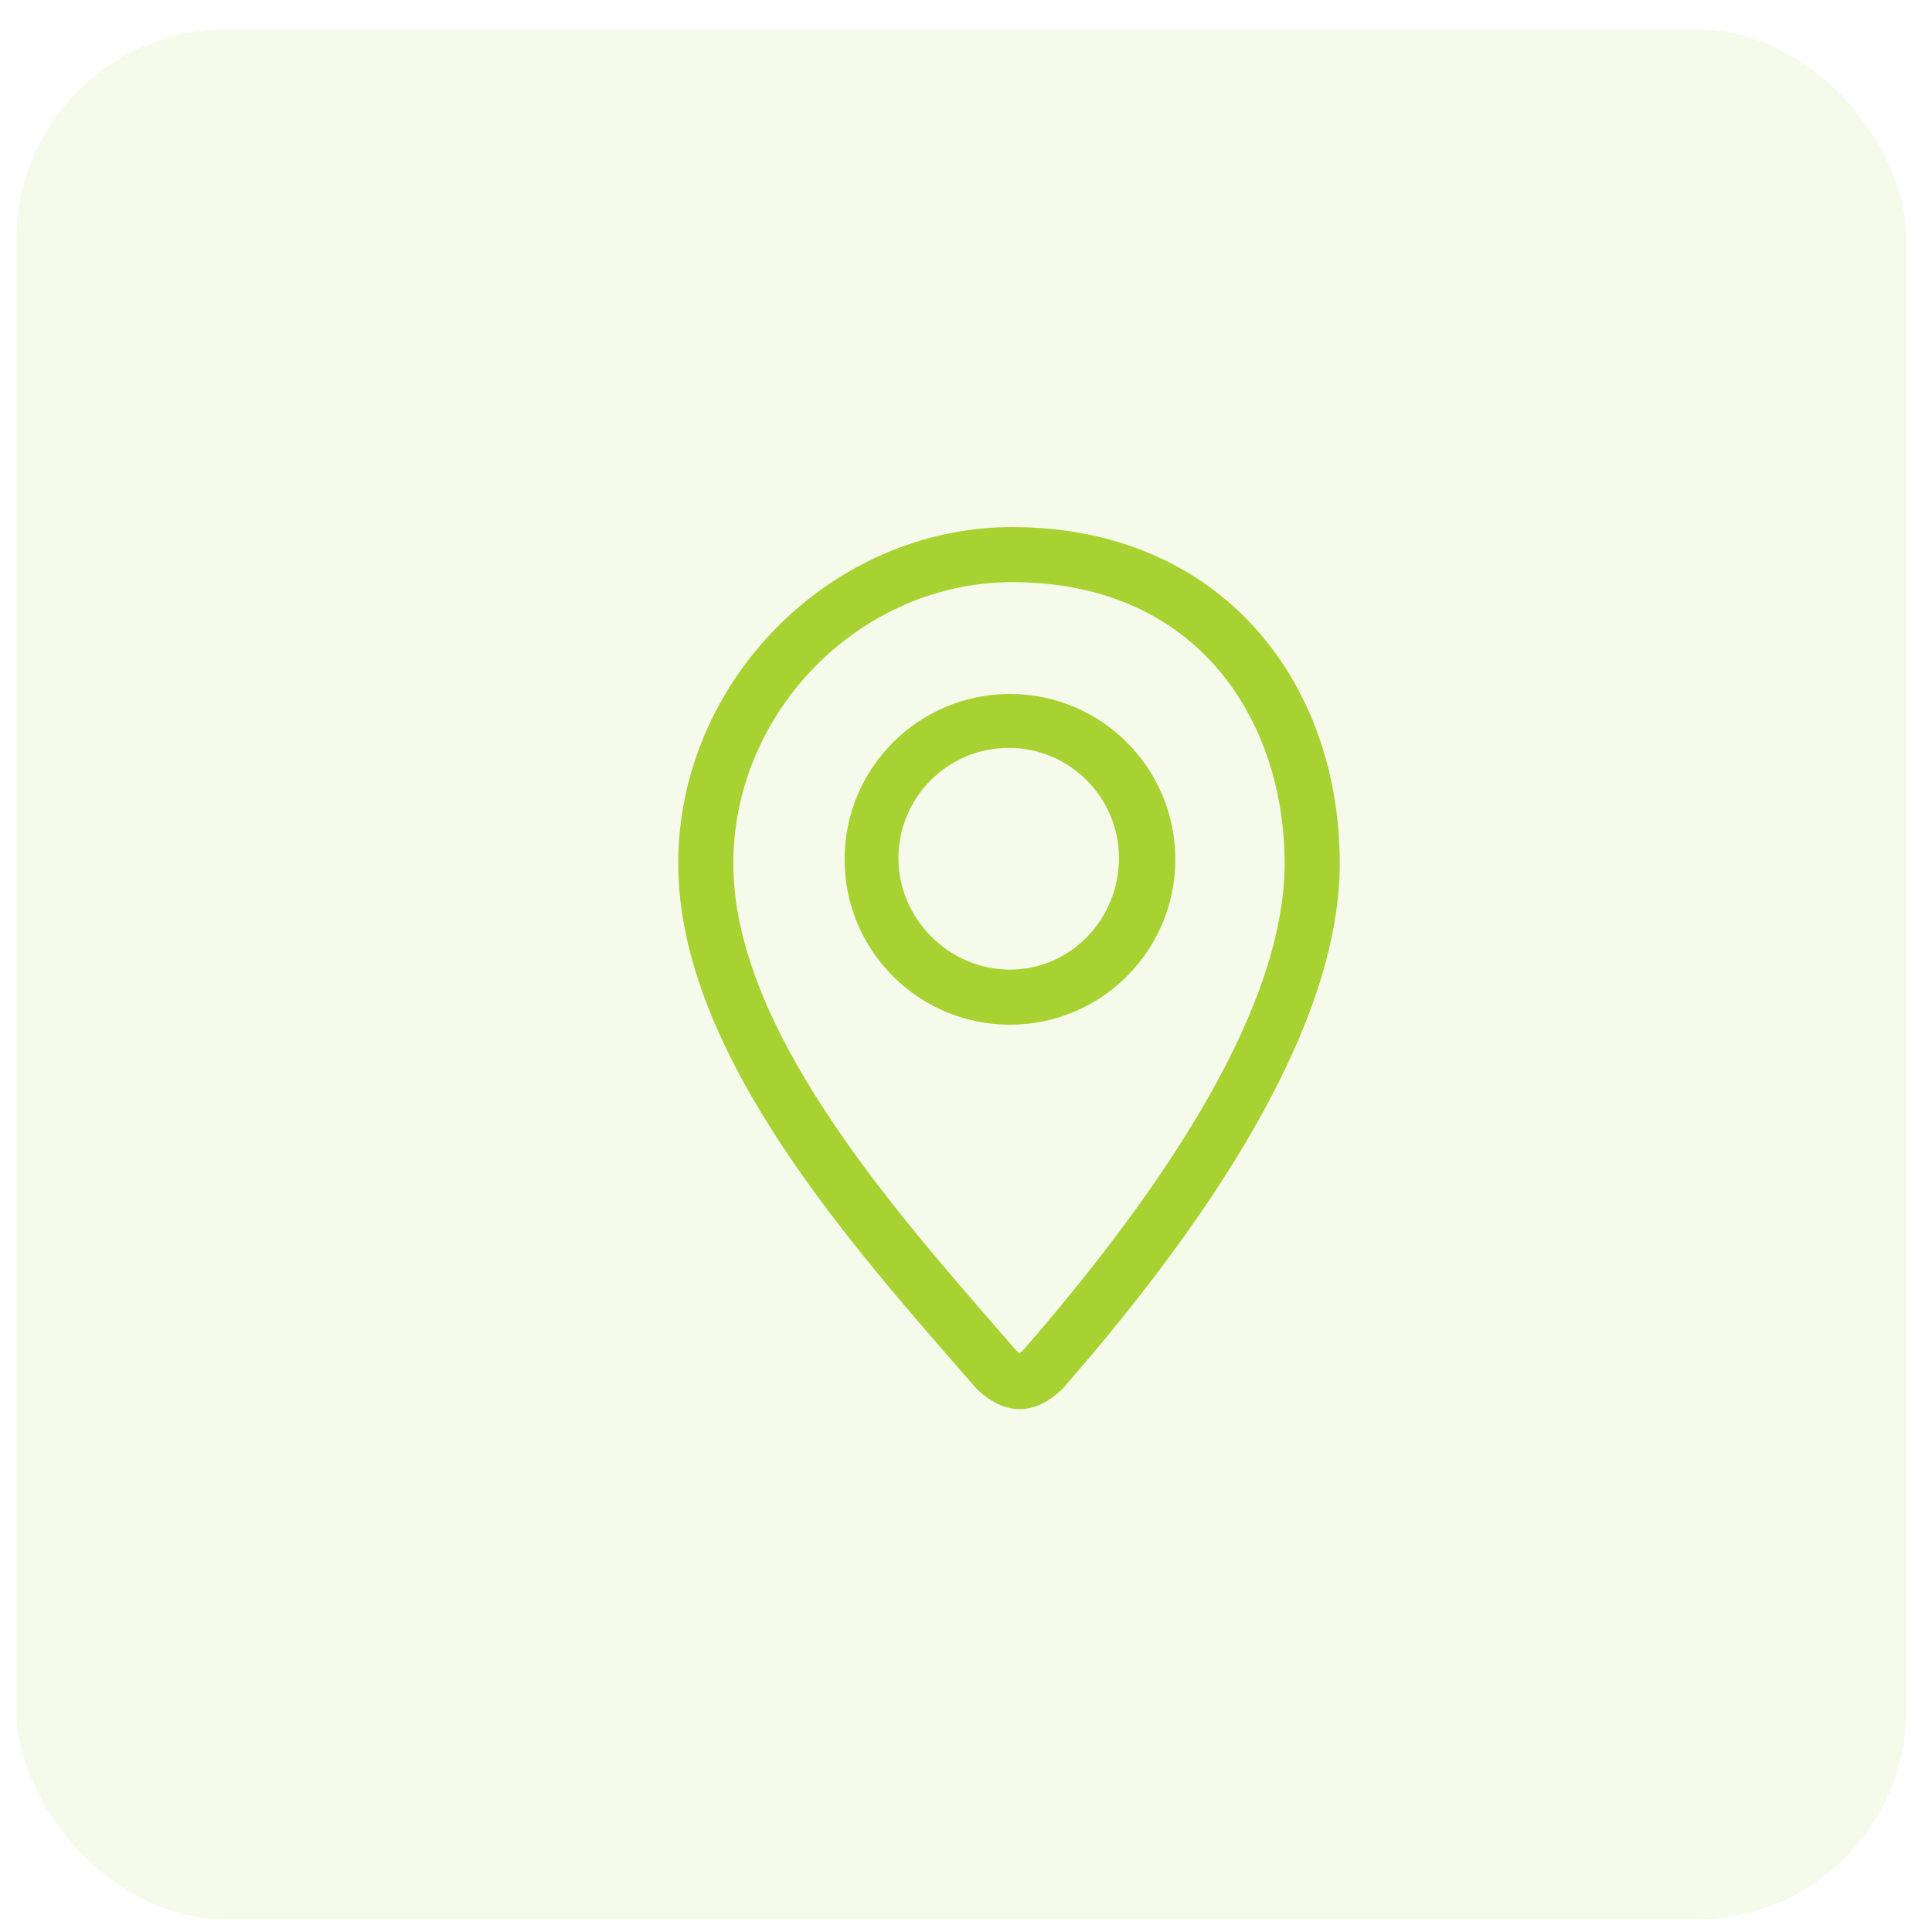 <svg width="46" height="46" viewBox="0 0 46 46" fill="none" xmlns="http://www.w3.org/2000/svg">
<rect opacity="0.1" x="0.391" y="0.7" width="45" height="45" rx="5" fill="#A6CE39"/>
<path d="M24.099 12.549C19.794 12.549 16.148 16.216 16.148 20.558C16.148 25.106 20.374 29.757 23.216 33.026C23.228 33.039 23.687 33.549 24.253 33.549H24.303C24.869 33.549 25.325 33.039 25.336 33.026C28.003 29.96 31.899 24.904 31.899 20.558C31.899 16.215 29.055 12.549 24.099 12.549ZM24.362 32.146C24.339 32.169 24.305 32.194 24.276 32.216C24.245 32.195 24.213 32.169 24.188 32.146L23.845 31.75C21.151 28.659 17.46 24.426 17.46 20.558C17.46 16.927 20.5 13.861 24.098 13.861C28.579 13.861 30.586 17.224 30.586 20.558C30.586 23.494 28.492 27.393 24.362 32.146ZM24.047 16.523C21.872 16.523 20.109 18.286 20.109 20.461C20.109 22.636 21.872 24.398 24.047 24.398C26.221 24.398 27.984 22.635 27.984 20.461C27.984 18.286 26.221 16.523 24.047 16.523ZM24.047 23.086C22.599 23.086 21.391 21.88 21.391 20.432C21.391 18.984 22.569 17.807 24.017 17.807C25.465 17.807 26.642 18.984 26.642 20.432C26.642 21.88 25.495 23.086 24.047 23.086Z" fill="#A8D232"/>
</svg>
